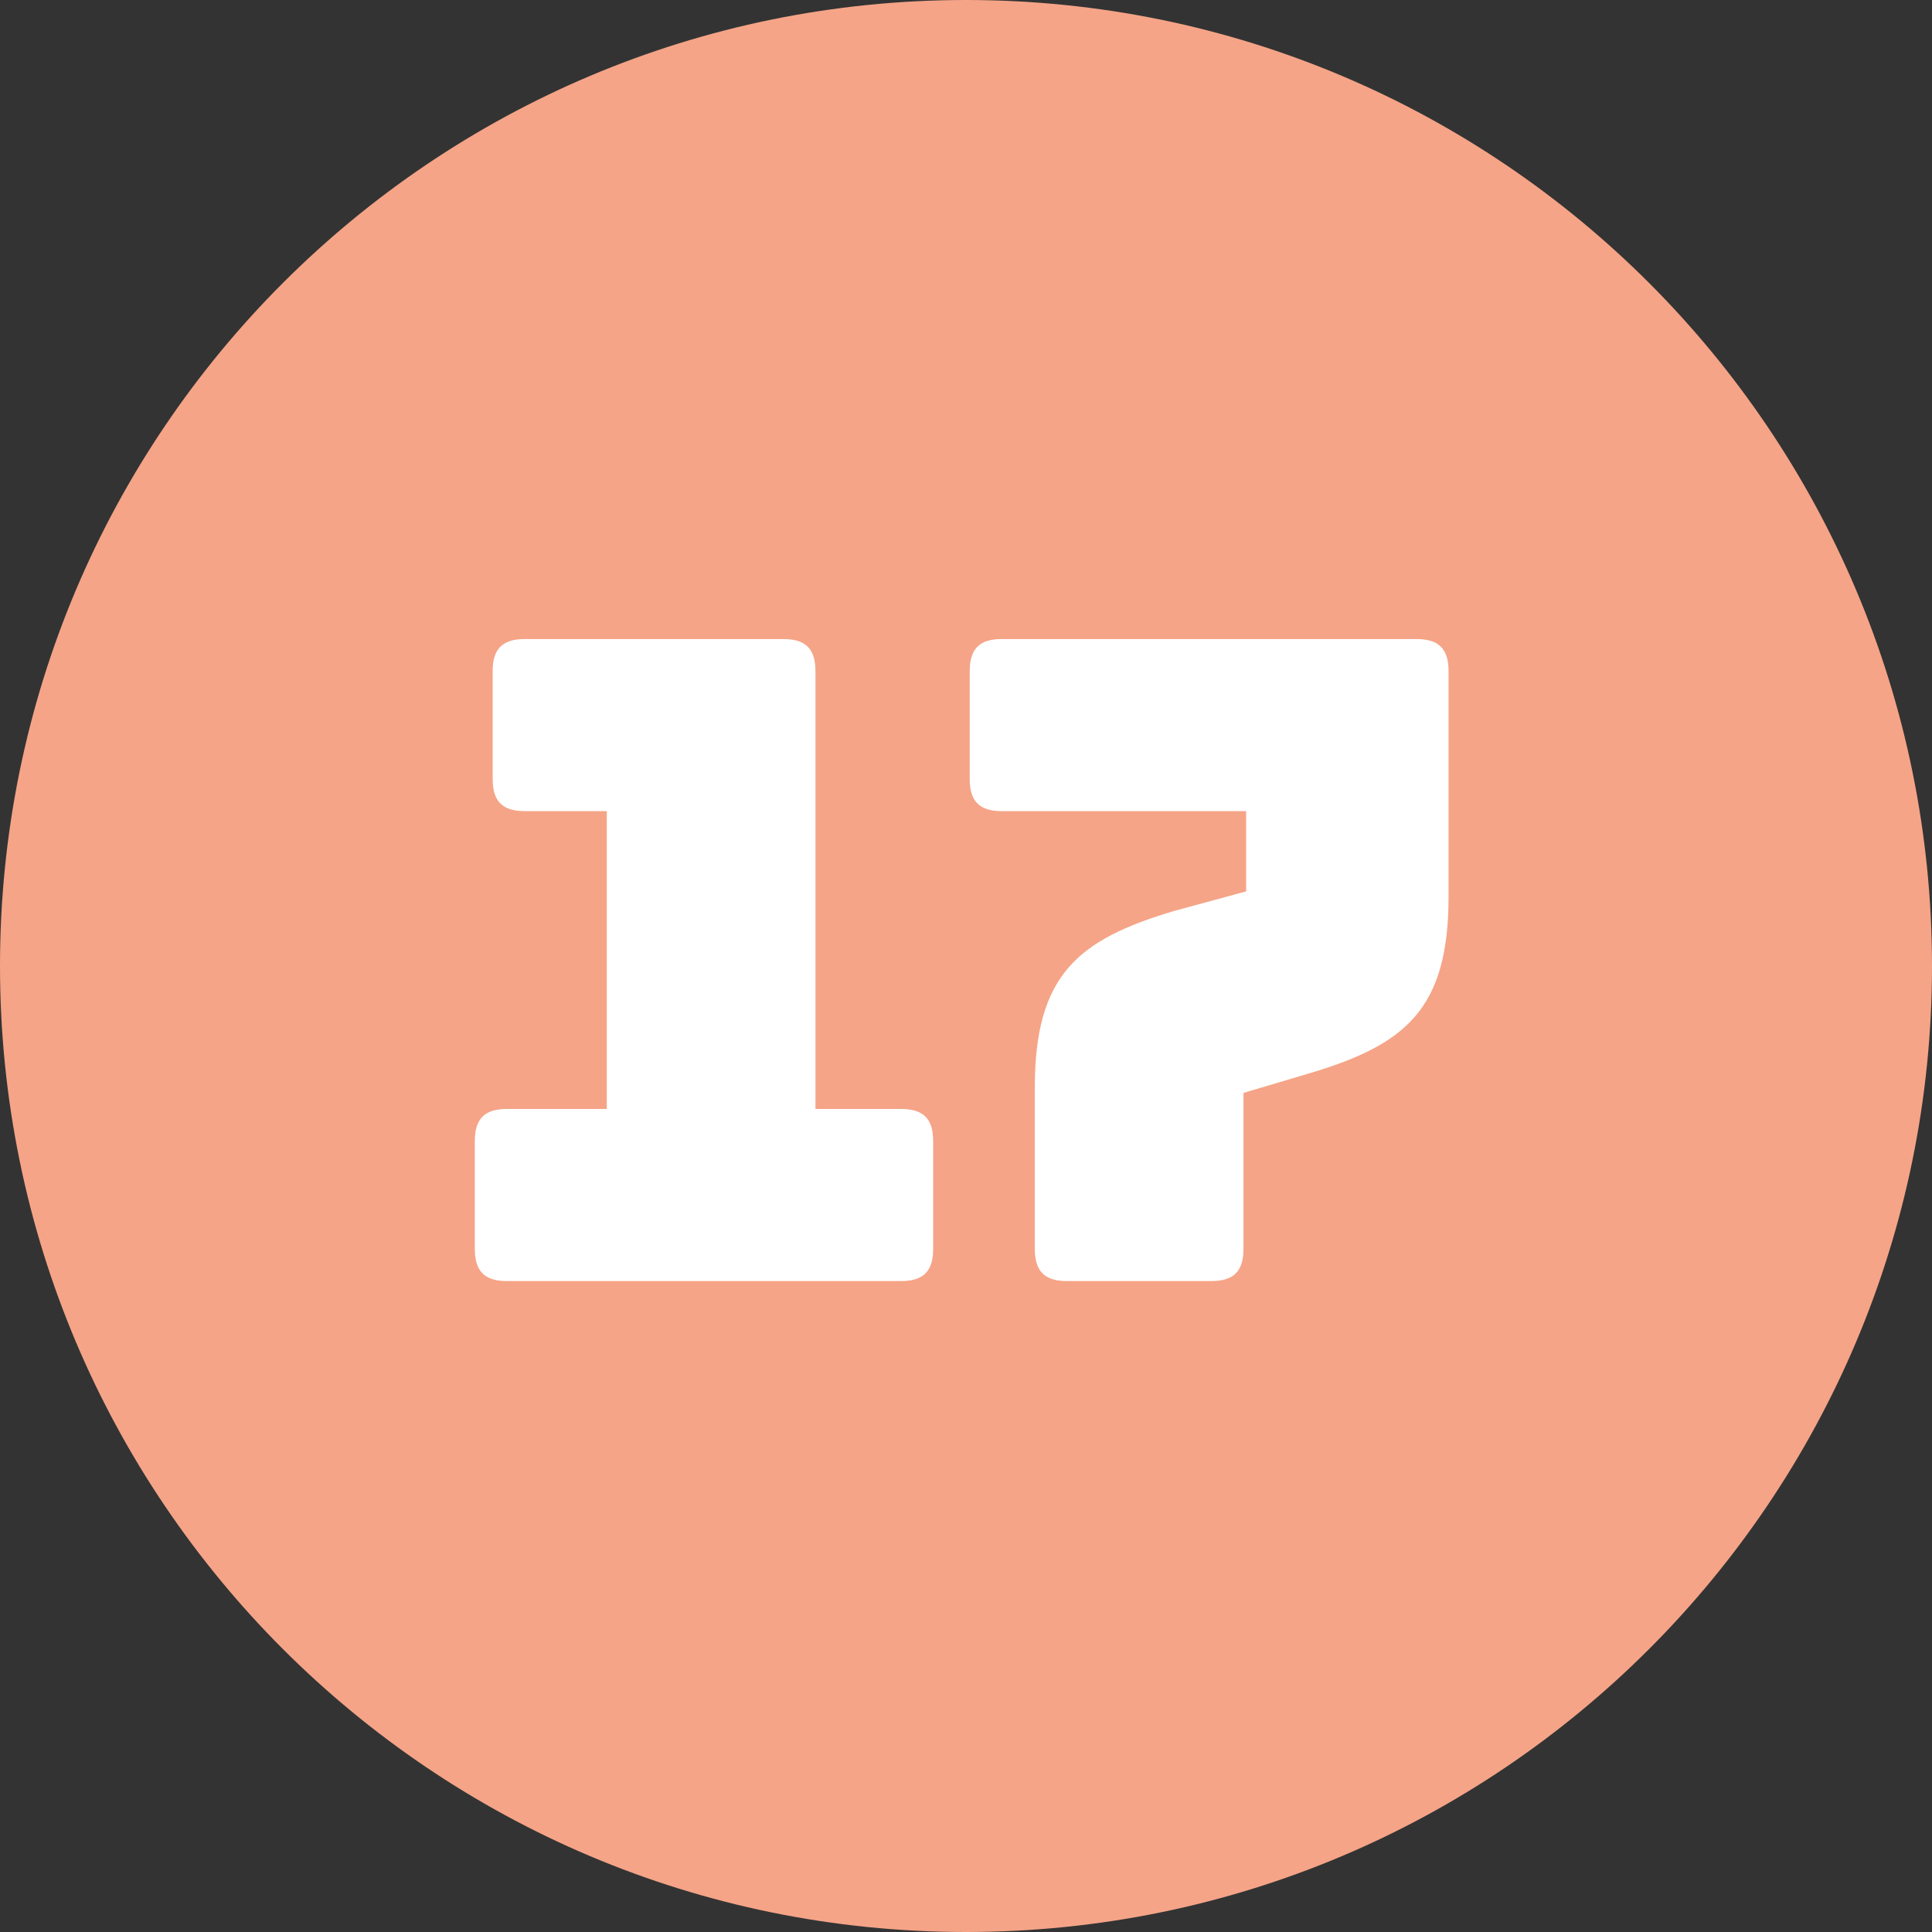 <?xml version="1.0" encoding="UTF-8"?>
<svg preserveAspectRatio="xMidYMid slice" width="160px" height="160px" id="Ebene_1" data-name="Ebene 1" xmlns="http://www.w3.org/2000/svg" xmlns:xlink="http://www.w3.org/1999/xlink" viewBox="0 0 130 130">
  <rect x="0" y="0" width="130" height="130" fill="#333333" stroke="none"/>
  <defs>
    <style>
      .cls-1 {
        fill: #f5a487;
      }

      .cls-1, .cls-2, .cls-3 {
        stroke-width: 0px;
      }

      .cls-4 {
        clip-path: url(#clippath);
      }

      .cls-2 {
        fill: none;
      }

      .cls-3 {
        fill: #fff;
      }
    </style>
    <clipPath id="clippath">
      <rect class="cls-2" width="130" height="130"/>
    </clipPath>
  </defs>
  <g class="cls-4">
    <path class="cls-1" d="M65,130c35.9,0,65-29.1,65-65S100.9,0,65,0,0,29.1,0,65s29.1,65,65,65"/>
  </g>
  <g>
    <path class="cls-3" d="M34.11,86.2c-1.5,0-2.16-.66-2.16-2.16v-7.26c0-1.5.66-2.16,2.16-2.16h6.72v-20.04h-5.52c-1.5,0-2.16-.66-2.16-2.16v-7.26c0-1.5.66-2.16,2.16-2.16h17.4c1.5,0,2.16.66,2.16,2.16v29.46h5.76c1.5,0,2.16.66,2.16,2.16v7.26c0,1.5-.66,2.16-2.16,2.16h-26.52Z"/>
    <path class="cls-3" d="M97.47,45.16v15.18c0,7.62-2.94,9.96-9.36,11.88l-4.44,1.32v10.5c0,1.5-.66,2.16-2.16,2.16h-9.72c-1.5,0-2.16-.66-2.16-2.16v-10.86c0-7.62,2.94-9.96,9.36-11.88l4.86-1.32v-5.4h-16.44c-1.5,0-2.16-.66-2.16-2.16v-7.26c0-1.5.66-2.16,2.16-2.16h27.9c1.5,0,2.16.66,2.16,2.16Z"/>
  </g>
</svg>